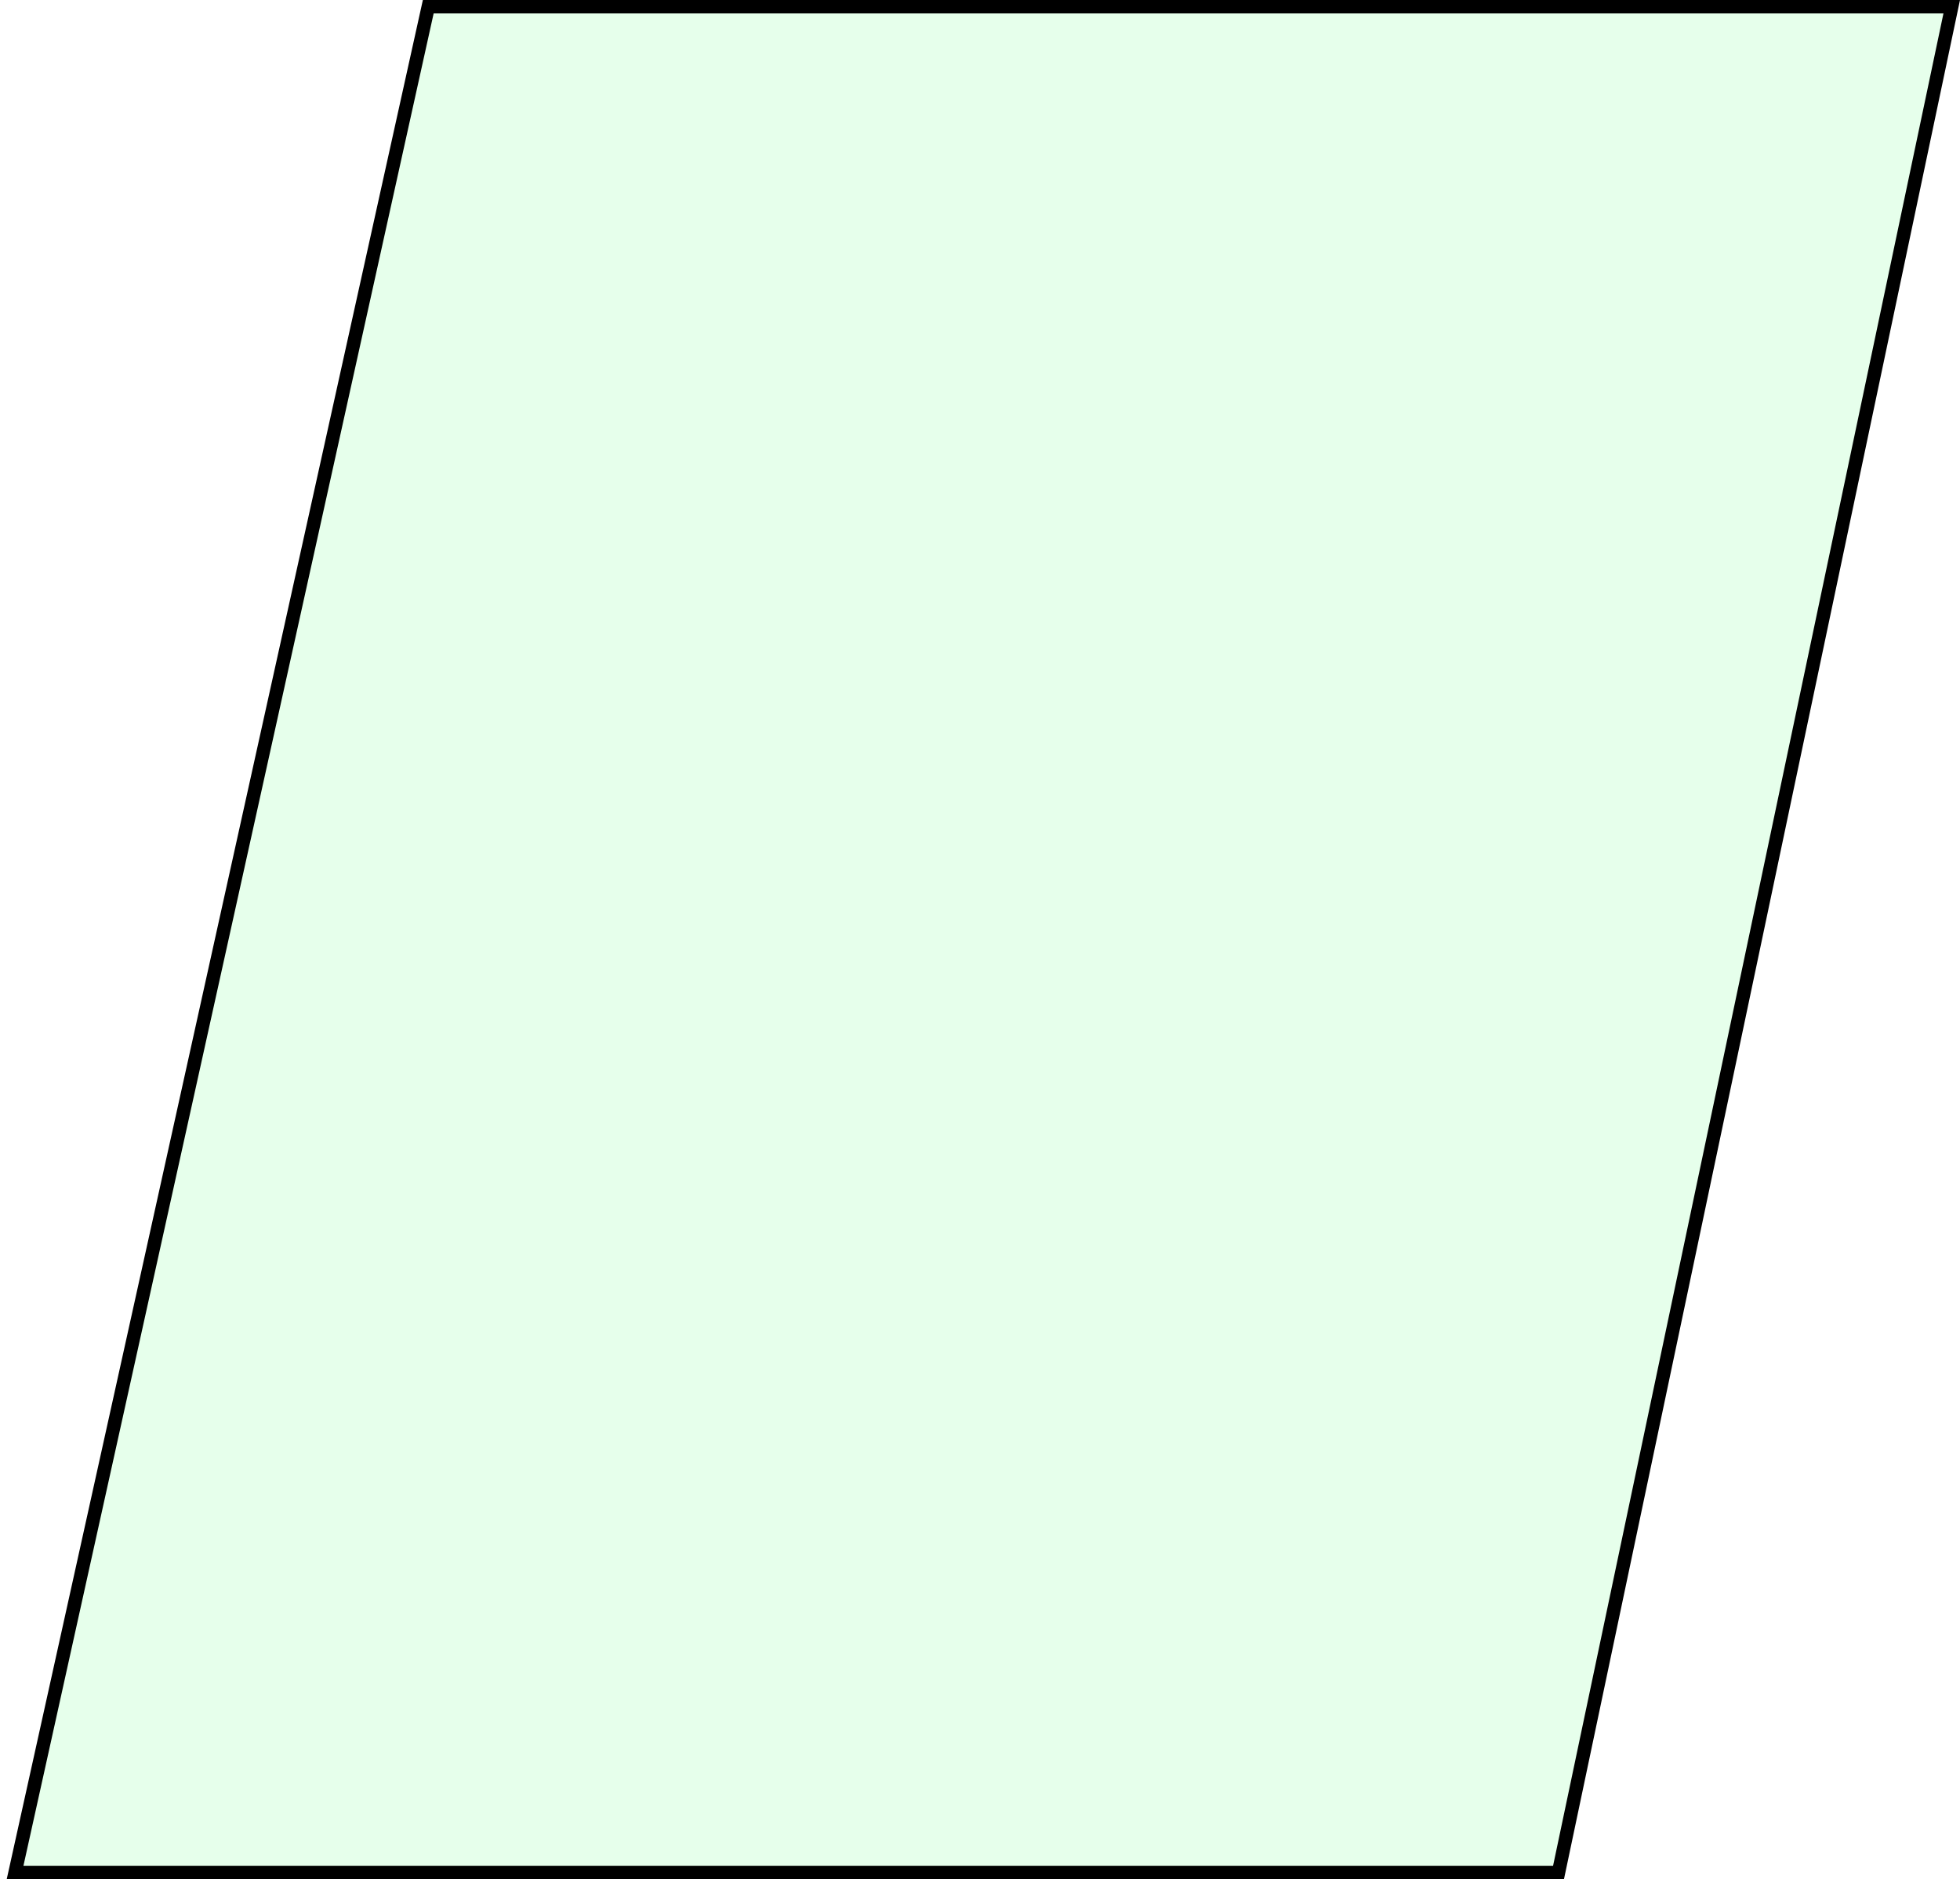 <?xml version="1.0" encoding="UTF-8"?> <svg xmlns="http://www.w3.org/2000/svg" width="146" height="140" viewBox="0 0 146 140" fill="none"> <path d="M1.123 139.5L31.901 0.5H145.384L116.094 139.5H1.123Z" fill="#00FF38" fill-opacity="0.1" stroke="black"></path> </svg> 